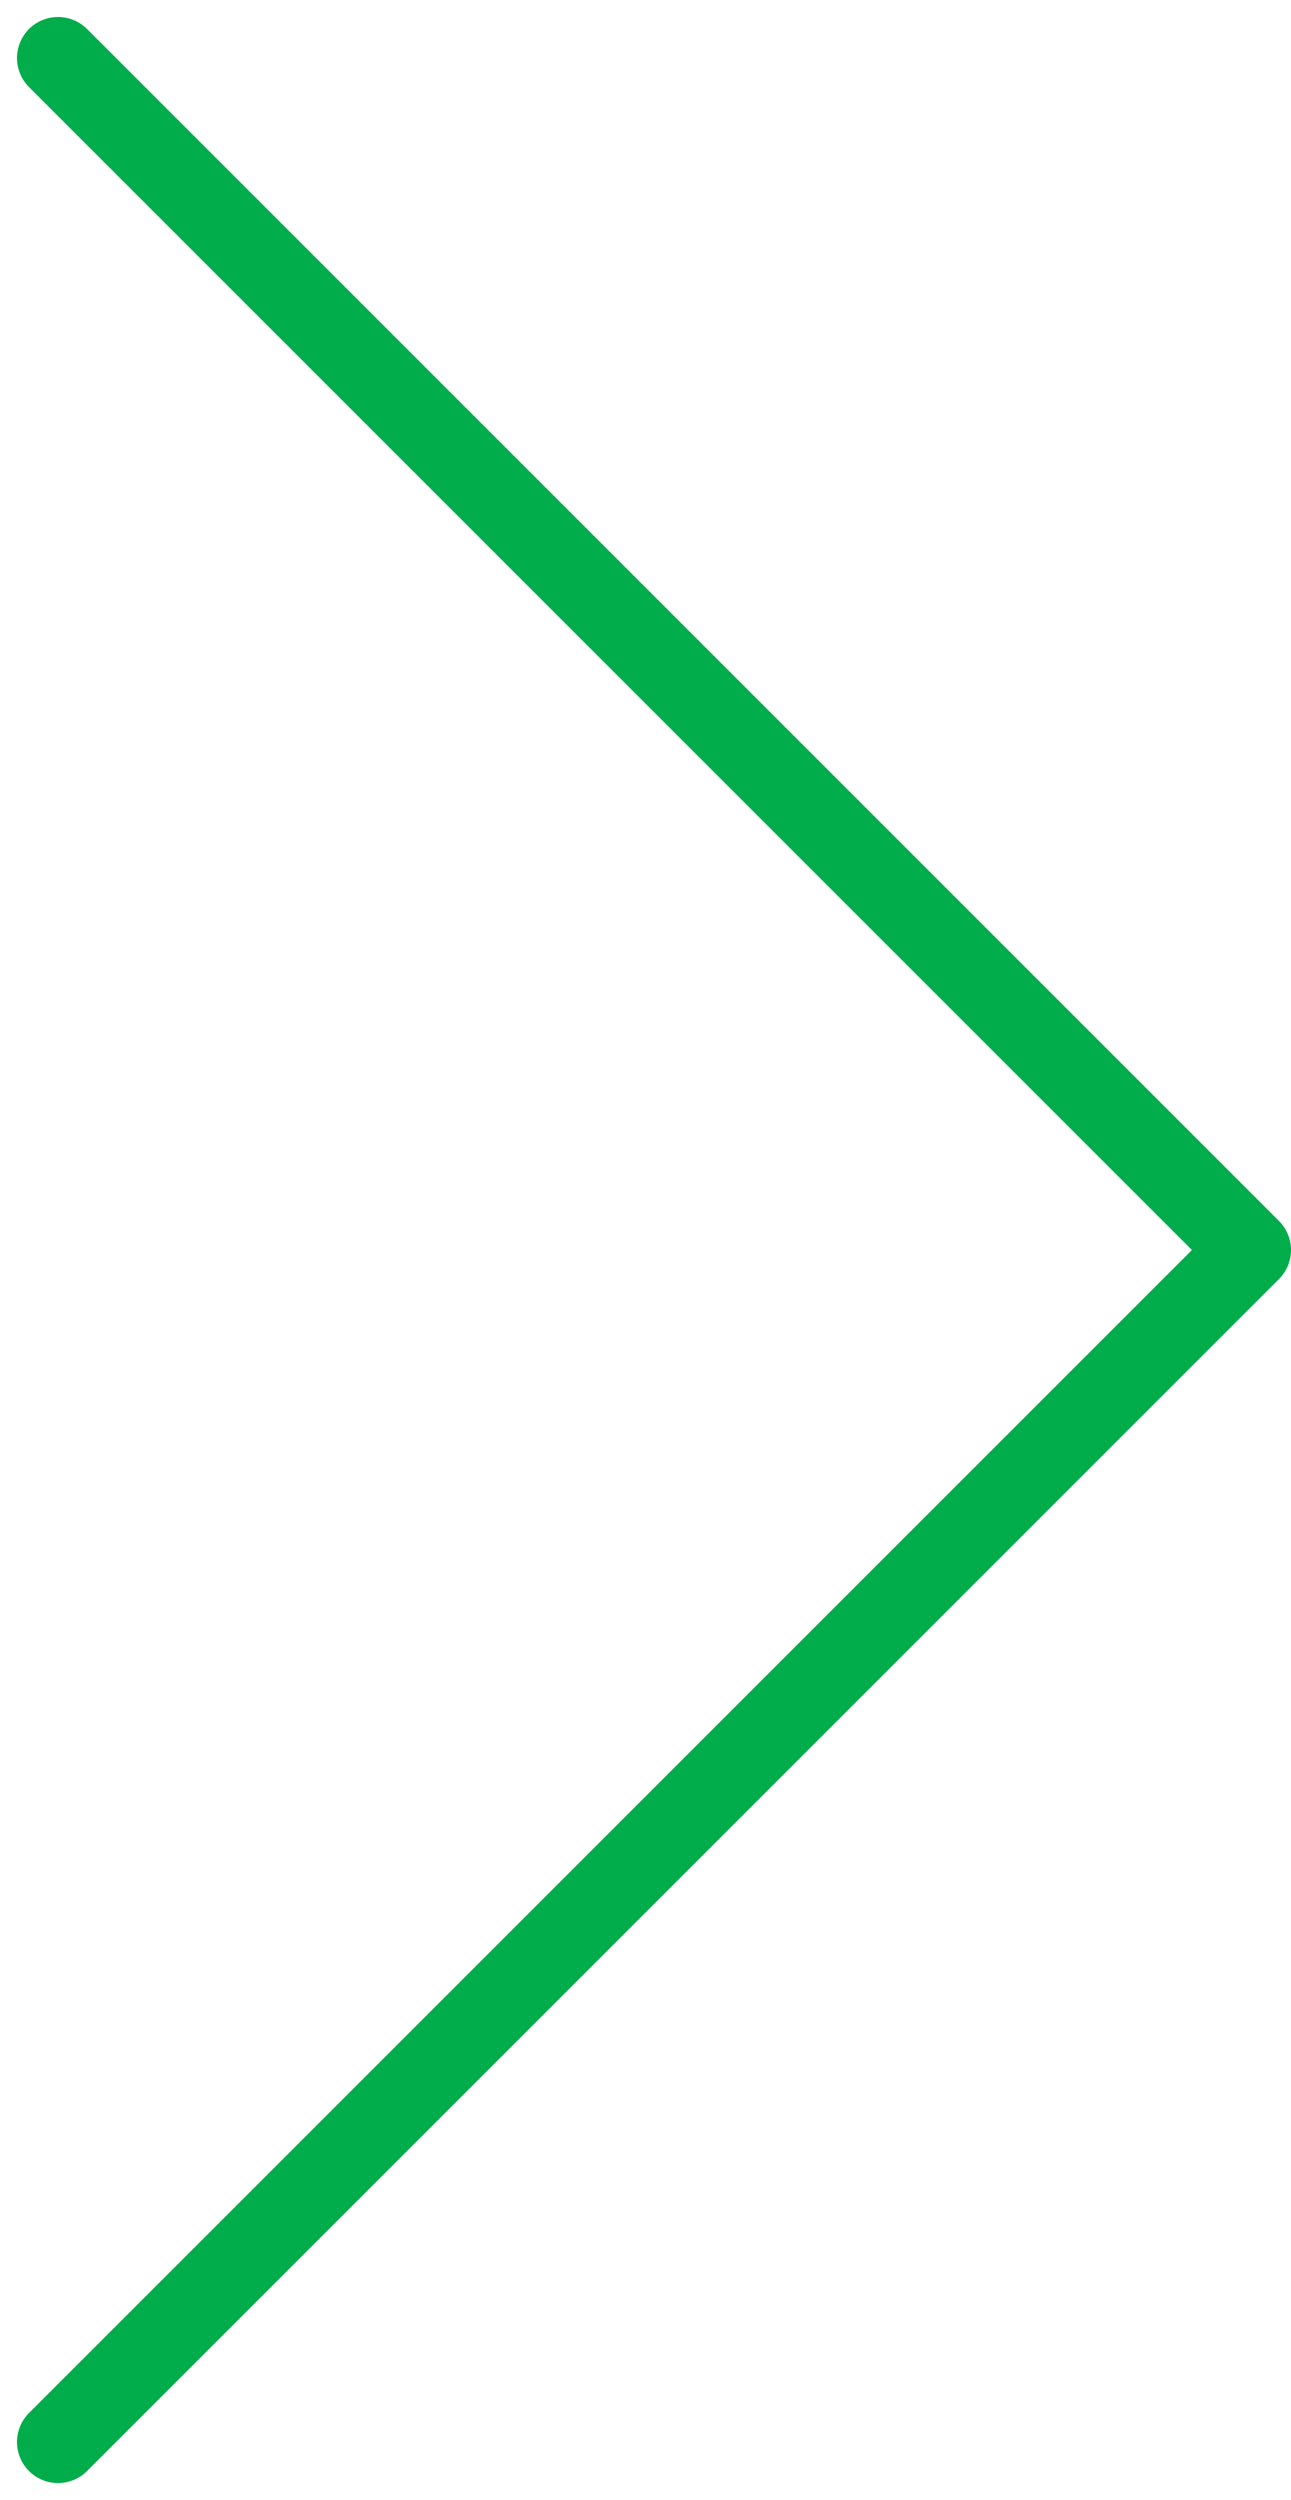 <svg xmlns="http://www.w3.org/2000/svg" width="47.195" height="91.39" viewBox="0 0 47.195 91.39">
  <path id="Tracciato_570" data-name="Tracciato 570" d="M-15333.766,3174.016l43.574,43.574-43.574,43.574" transform="translate(15335.887 -3171.895)" fill="none" stroke="#00ad4a" stroke-linecap="round" stroke-linejoin="round" stroke-width="3"/>
</svg>
